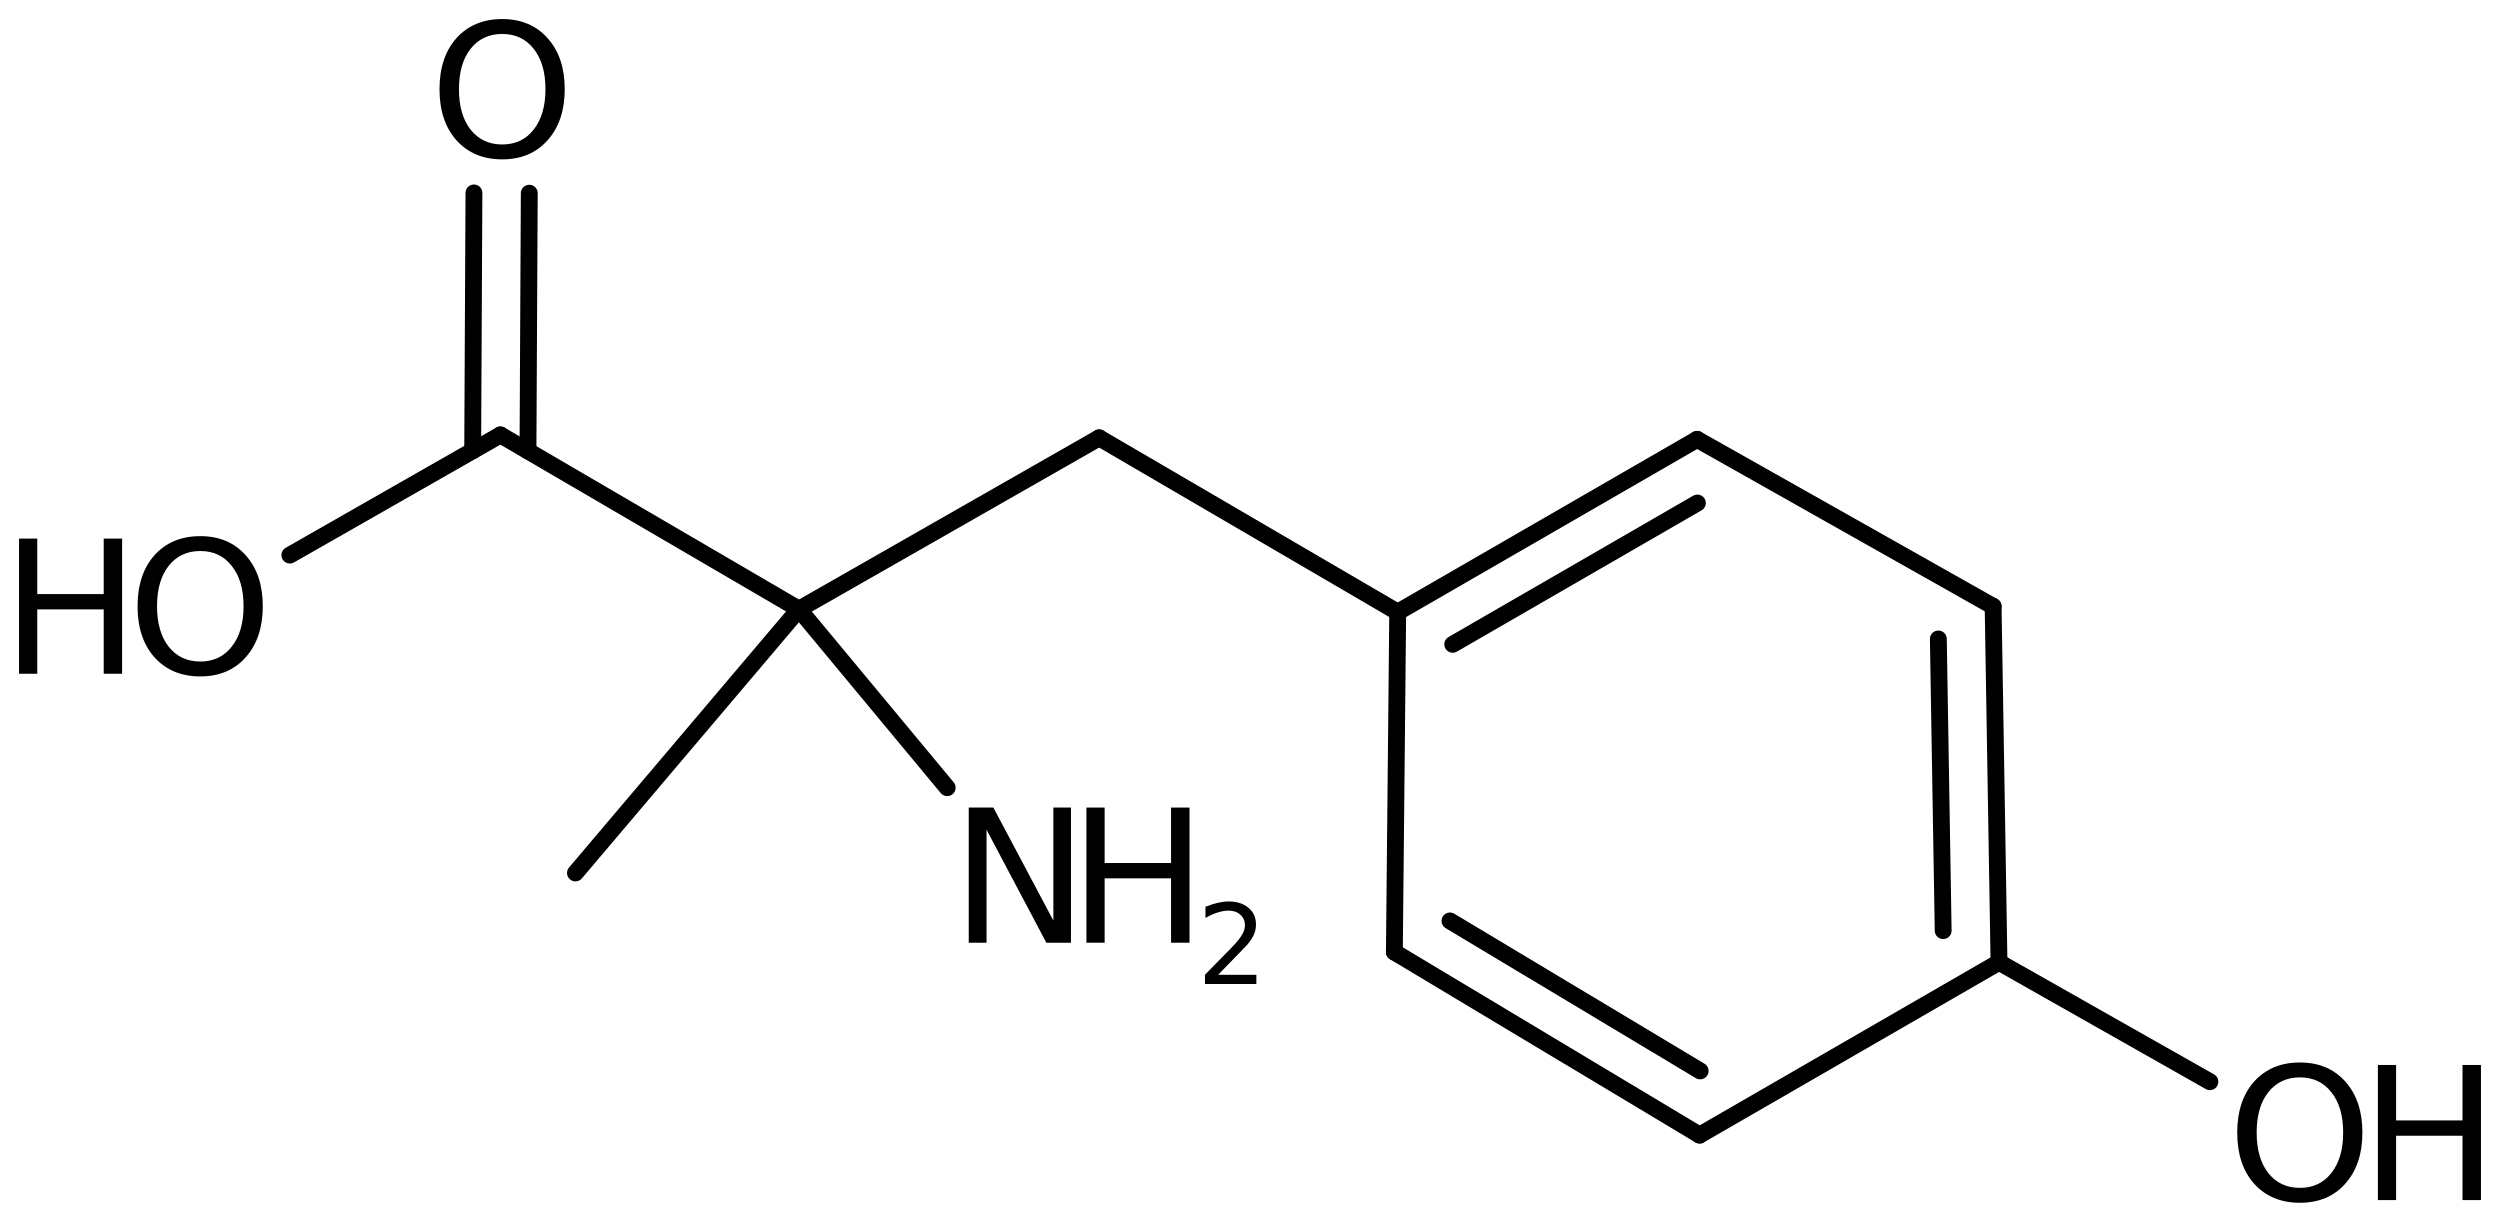 <?xml version='1.0' encoding='UTF-8'?>
<!DOCTYPE svg PUBLIC "-//W3C//DTD SVG 1.1//EN" "http://www.w3.org/Graphics/SVG/1.1/DTD/svg11.dtd">
<svg version='1.2' xmlns='http://www.w3.org/2000/svg' xmlns:xlink='http://www.w3.org/1999/xlink' width='73.474mm' height='35.909mm' viewBox='0 0 73.474 35.909'>
  <desc>Generated by the Chemistry Development Kit (http://github.com/cdk)</desc>
  <g stroke-linecap='round' stroke-linejoin='round' stroke='#000000' stroke-width='.495' fill='#000000'>
    <rect x='.0' y='.0' width='74.0' height='36.0' fill='#FFFFFF' stroke='none'/>
    <g id='mol1' class='mol'>
      <line id='mol1bnd1' class='bond' x1='16.912' y1='25.656' x2='23.481' y2='17.905'/>
      <line id='mol1bnd2' class='bond' x1='23.481' y1='17.905' x2='32.304' y2='12.868'/>
      <line id='mol1bnd3' class='bond' x1='32.304' y1='12.868' x2='41.078' y2='17.992'/>
      <g id='mol1bnd4' class='bond'>
        <line x1='49.877' y1='12.912' x2='41.078' y2='17.992'/>
        <line x1='49.886' y1='14.783' x2='42.695' y2='18.936'/>
      </g>
      <line id='mol1bnd5' class='bond' x1='49.877' y1='12.912' x2='58.577' y2='17.821'/>
      <g id='mol1bnd6' class='bond'>
        <line x1='58.75' y1='28.28' x2='58.577' y2='17.821'/>
        <line x1='57.109' y1='27.351' x2='56.967' y2='18.779'/>
      </g>
      <line id='mol1bnd7' class='bond' x1='58.75' y1='28.28' x2='49.951' y2='33.36'/>
      <g id='mol1bnd8' class='bond'>
        <line x1='40.98' y1='27.981' x2='49.951' y2='33.36'/>
        <line x1='42.614' y1='27.066' x2='49.967' y2='31.474'/>
      </g>
      <line id='mol1bnd9' class='bond' x1='41.078' y1='17.992' x2='40.98' y2='27.981'/>
      <line id='mol1bnd10' class='bond' x1='58.75' y1='28.28' x2='64.948' y2='31.791'/>
      <line id='mol1bnd11' class='bond' x1='23.481' y1='17.905' x2='14.707' y2='12.782'/>
      <g id='mol1bnd12' class='bond'>
        <line x1='13.892' y1='13.247' x2='13.929' y2='5.67'/>
        <line x1='15.517' y1='13.255' x2='15.555' y2='5.678'/>
      </g>
      <line id='mol1bnd13' class='bond' x1='14.707' y1='12.782' x2='8.519' y2='16.314'/>
      <line id='mol1bnd14' class='bond' x1='23.481' y1='17.905' x2='27.838' y2='23.15'/>
      <g id='mol1atm10' class='atom'>
        <path d='M67.593 31.664q-.583 -.0 -.93 .437q-.341 .432 -.341 1.187q.0 .748 .341 1.186q.347 .437 .93 .437q.584 .0 .925 -.437q.347 -.438 .347 -1.186q-.0 -.755 -.347 -1.187q-.341 -.437 -.925 -.437zM67.593 31.226q.834 -.0 1.333 .559q.504 .56 .504 1.503q.0 .936 -.504 1.502q-.499 .559 -1.333 .559q-.839 .0 -1.344 -.559q-.498 -.56 -.498 -1.502q-.0 -.943 .498 -1.503q.505 -.559 1.344 -.559z' stroke='none'/>
        <path d='M69.885 31.299h.535v1.63h1.952v-1.63h.542v3.971h-.542v-1.891h-1.952v1.891h-.535v-3.971z' stroke='none'/>
      </g>
      <path id='mol1atm12' class='atom' d='M14.76 .998q-.584 -.0 -.931 .438q-.34 .432 -.34 1.186q-.0 .748 .34 1.186q.347 .438 .931 .438q.584 -.0 .925 -.438q.346 -.438 .346 -1.186q.0 -.754 -.346 -1.186q-.341 -.438 -.925 -.438zM14.76 .56q.833 -.0 1.332 .56q.505 .559 .505 1.502q-.0 .937 -.505 1.502q-.499 .56 -1.332 .56q-.839 -.0 -1.344 -.56q-.499 -.559 -.499 -1.502q.0 -.943 .499 -1.502q.505 -.56 1.344 -.56z' stroke='none'/>
      <g id='mol1atm13' class='atom'>
        <path d='M5.886 16.194q-.584 .0 -.93 .438q-.341 .432 -.341 1.186q.0 .749 .341 1.186q.346 .438 .93 .438q.584 .0 .925 -.438q.347 -.437 .347 -1.186q-.0 -.754 -.347 -1.186q-.341 -.438 -.925 -.438zM5.886 15.757q.834 -.0 1.332 .559q.505 .56 .505 1.502q.0 .937 -.505 1.503q-.498 .559 -1.332 .559q-.839 .0 -1.344 -.559q-.499 -.56 -.499 -1.503q.0 -.942 .499 -1.502q.505 -.559 1.344 -.559z' stroke='none'/>
        <path d='M.56 15.829h.535v1.631h1.953v-1.631h.541v3.972h-.541v-1.891h-1.953v1.891h-.535v-3.972z' stroke='none'/>
      </g>
      <g id='mol1atm14' class='atom'>
        <path d='M28.471 23.734h.724l1.763 3.321v-3.321h.517v3.972h-.723l-1.758 -3.321v3.321h-.523v-3.972z' stroke='none'/>
        <path d='M31.93 23.734h.535v1.63h1.952v-1.63h.542v3.972h-.542v-1.892h-1.952v1.892h-.535v-3.972z' stroke='none'/>
        <path d='M35.8 28.649h1.124v.27h-1.511v-.27q.183 -.189 .5 -.511q.318 -.321 .398 -.412q.153 -.175 .215 -.296q.062 -.12 .062 -.237q.0 -.19 -.135 -.31q-.131 -.12 -.346 -.12q-.15 -.0 -.318 .054q-.168 .051 -.361 .161v-.329q.193 -.076 .361 -.116q.172 -.04 .314 -.04q.368 -.0 .587 .186q.223 .182 .223 .492q.0 .15 -.055 .281q-.054 .132 -.2 .311q-.041 .043 -.256 .266q-.212 .223 -.602 .62z' stroke='none'/>
      </g>
    </g>
  </g>
</svg>
